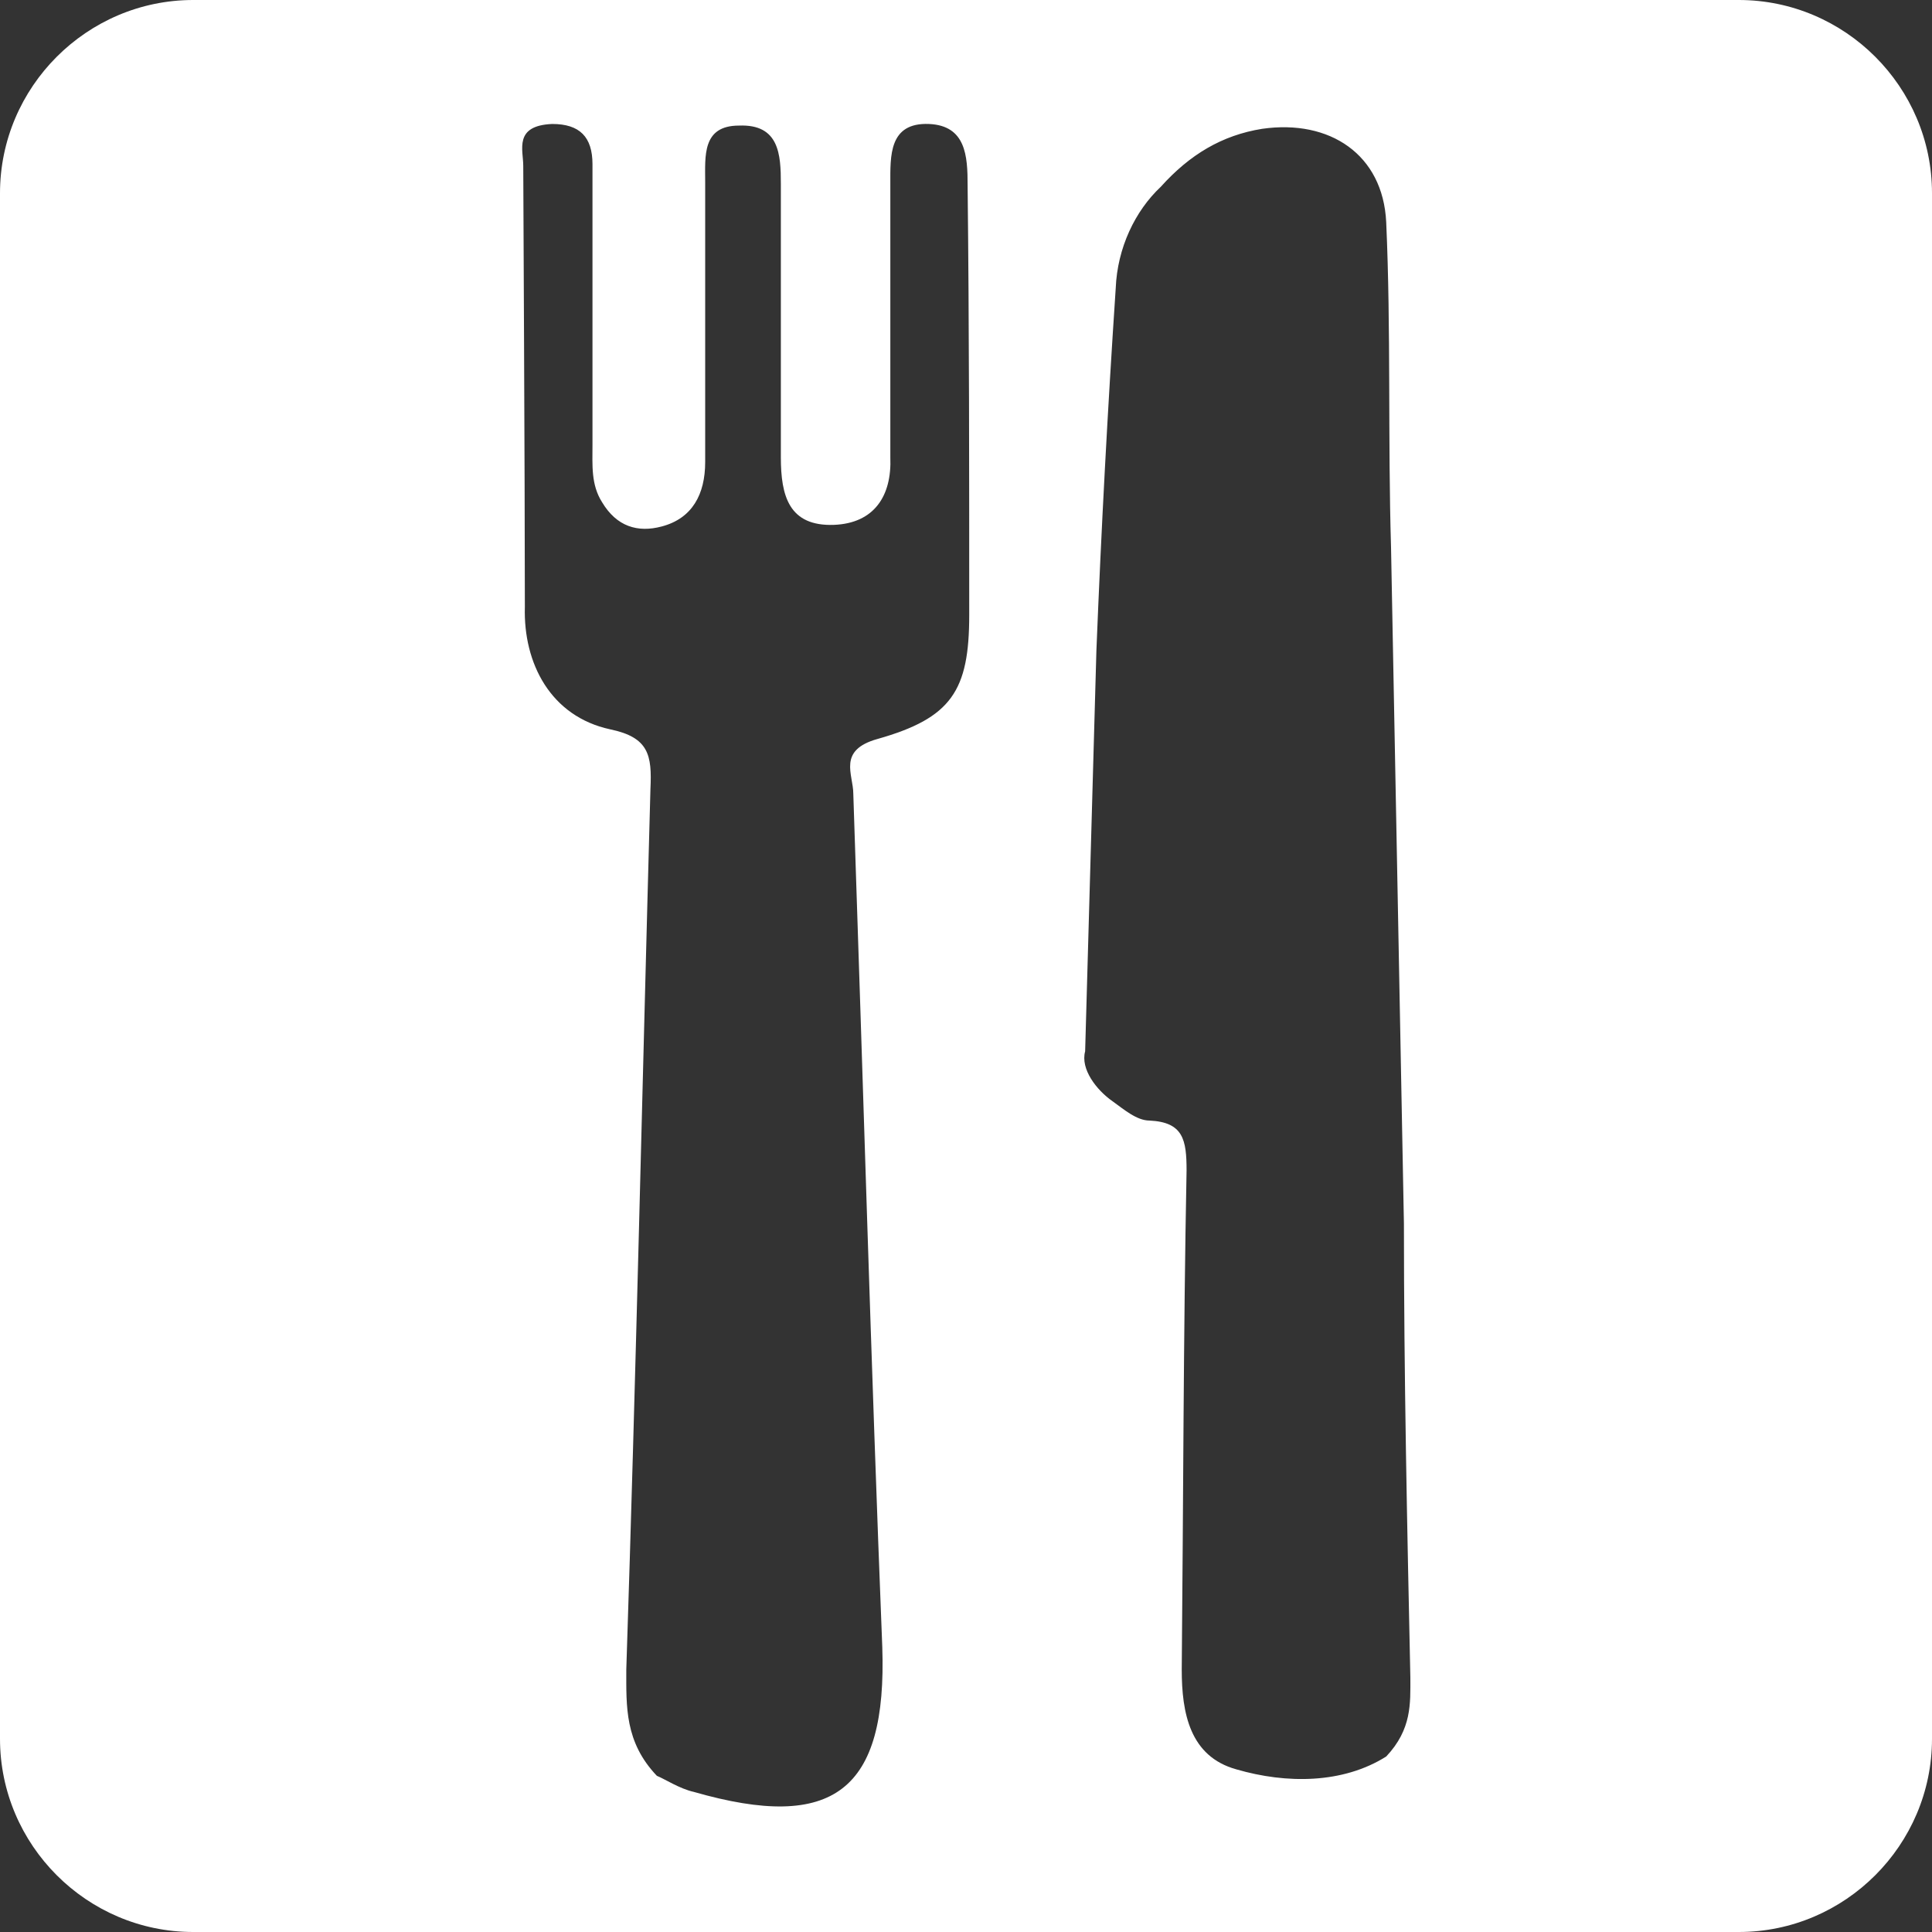 <?xml version="1.0" encoding="utf-8"?>
<!-- Generator: Adobe Illustrator 27.1.1, SVG Export Plug-In . SVG Version: 6.00 Build 0)  -->
<svg version="1.1" id="Layer_1" xmlns="http://www.w3.org/2000/svg" xmlns:xlink="http://www.w3.org/1999/xlink" x="0px" y="0px"
	 viewBox="0 0 120 120" style="enable-background:new 0 0 120 120;" xml:space="preserve">
<rect x="0" y="0" width="120" height="120" fill="#333333" stroke="none"/>
<path fill="#FFFFFF" d="M108,0H12C5.4,0,0,5.4,0,12v96c0,6.6,5.4,12,12,12h96c6.6,0,12-5.4,12-12V12C120,5.4,114.6,0,108,0z M60.2,38.2
	c0,4.7-1.1,6.4-5.7,7.7C52,46.6,53,48.1,53,49.3c0.6,17.7,1.1,35.4,1.8,53c0.3,8.9-3,11.5-11.7,9c-0.9-0.2-1.8-0.8-2.3-1
	c-2-2.1-1.9-4.3-1.9-6.6c0.6-18.2,1-36.5,1.5-54.7c0.1-2.1-0.1-3.2-2.5-3.7c-3.7-0.8-5.4-4.1-5.3-7.6c0-8.2-0.1-26.4-0.1-27.4
	c0-1-0.6-2.5,1.8-2.6c1.7,0,2.5,0.8,2.5,2.5c0,5.8,0,11.6,0,17.4c0,1.3-0.1,2.5,0.6,3.6c0.9,1.5,2.2,1.9,3.7,1.5
	c1.9-0.5,2.7-2,2.7-4c0-5.8,0-11.6,0-17.4c0-1.6-0.2-3.5,2.1-3.5c2.5-0.1,2.6,1.8,2.6,3.6c0,5.7,0,11.3,0,17c0,2.4,0.5,4.3,3.3,4.2
	c2.5-0.1,3.6-1.8,3.5-4.2c0-5.7,0-11.3,0-17c0-1.7-0.1-3.8,2.4-3.7c2.3,0.1,2.4,2,2.4,3.8C60.2,20.5,60.2,29.3,60.2,38.2z
	 M86.1,109.1c-2.7,1.7-6.2,1.7-9.3,0.8c-2.9-0.8-3.4-3.5-3.4-6.2c0.1-10.4,0.1-20.7,0.3-31c0-1.9-0.2-3-2.3-3.1
	c-0.8,0-1.6-0.7-2.3-1.2c-1-0.7-2-2-1.7-3.1l0.7-24.9c0.3-7.5,0.7-15,1.2-22.5c0.1-2.5,1.2-4.8,2.8-6.3c1.8-2,3.8-3.2,6.3-3.6
	c4.2-0.6,7.5,1.6,7.7,5.8c0.3,6.7,0.1,13.5,0.3,20.2L87.2,76c0,9.4,0.2,18.8,0.4,28.2C87.6,105.8,87.7,107.4,86.1,109.1z"/>
</svg>
